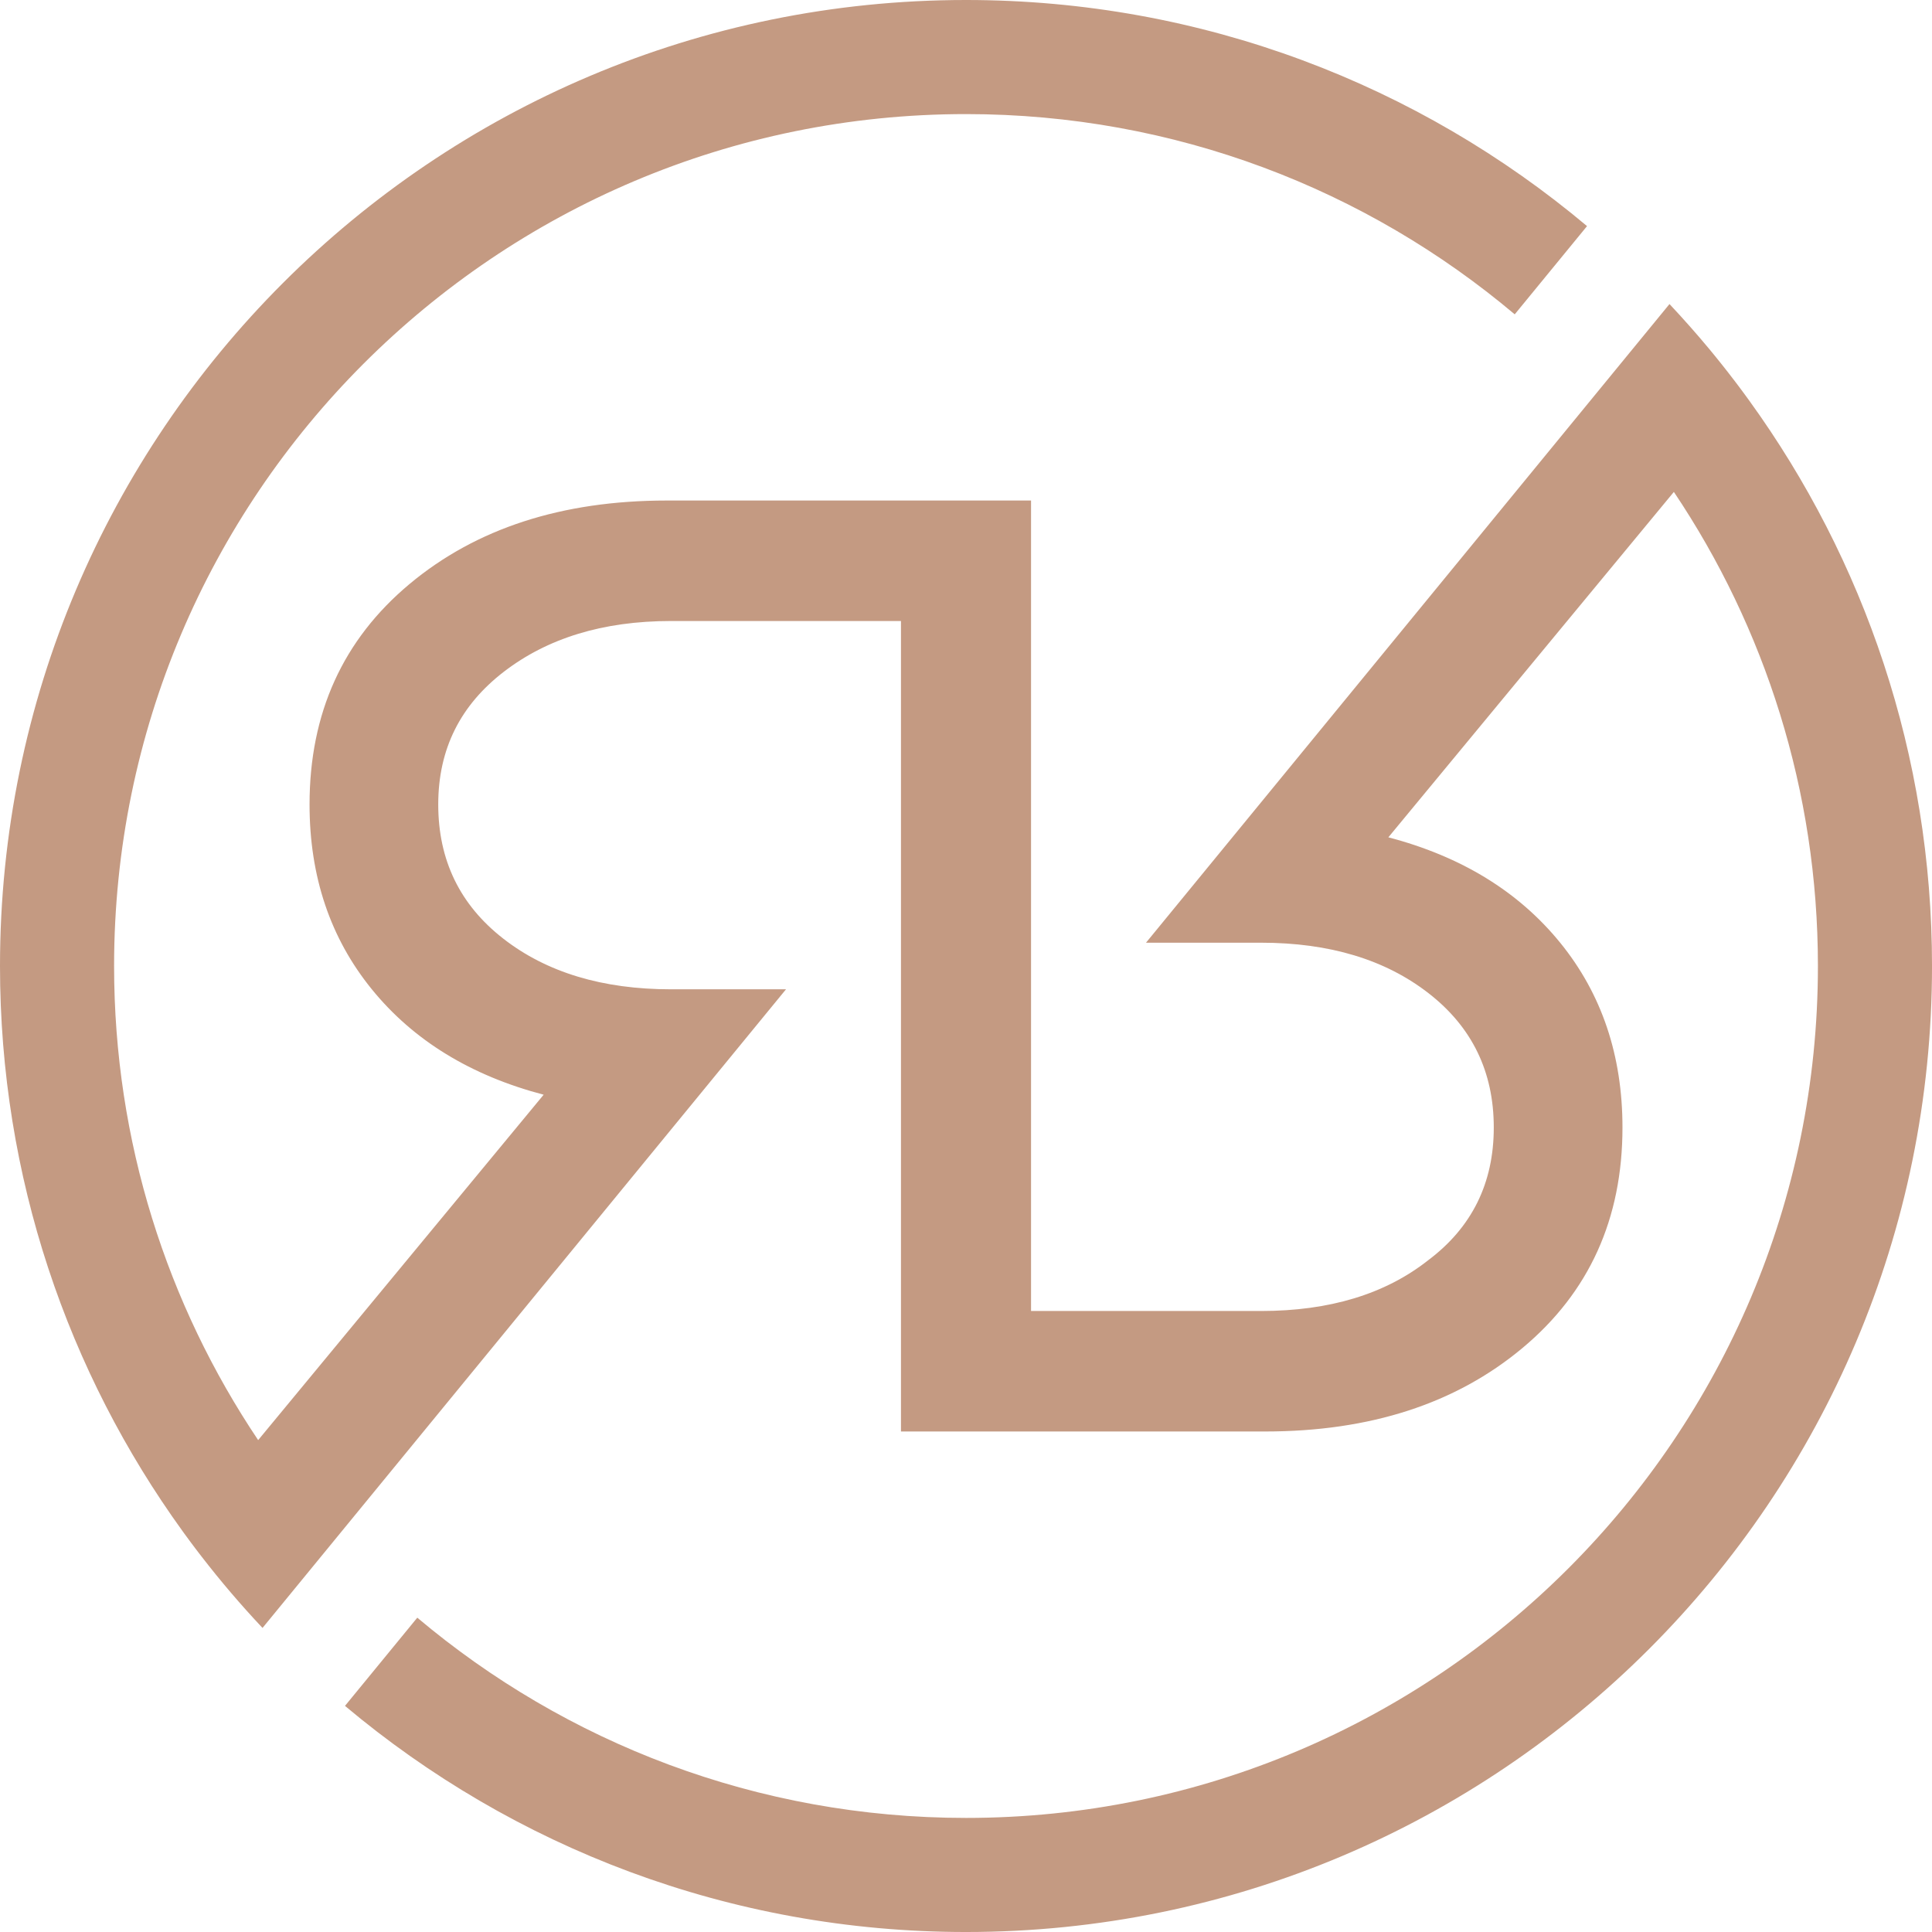 <?xml version="1.0" encoding="UTF-8" standalone="no"?><svg xmlns="http://www.w3.org/2000/svg" xmlns:xlink="http://www.w3.org/1999/xlink" fill="#000000" height="1474" preserveAspectRatio="xMidYMid meet" version="1" viewBox="0.0 0.0 1474.0 1474.0" width="1474" zoomAndPan="magnify"><g id="change1_1"><path d="M599.671,754.779h-87.759c-52.222,0-94.884-12.901-127.95-38.662 c-33.083-25.76-49.613-59.881-49.613-102.357c0-42.488,17.028-75.866,50.135-101.32c33.023-25.364,75.206-38.649,127.428-38.649 h175.476v618.349H965.24c80.069,0,145.529-21.256,196.354-63.72c50.849-42.464,76.256-98.531,76.256-168.177 c0-55.011-15.834-102.009-47.515-141c-31.704-38.985-75.392-65.807-131.099-80.424l217.826-263.516 c69.394,103.407,109.902,227.836,109.902,361.699c0,179.452-72.765,341.943-190.38,459.57 c-117.628,117.628-280.13,190.393-459.583,190.393c-159.443,0-305.524-57.459-418.63-152.774l-55.167,67.294 c128.13,107.648,293.415,172.52,473.797,172.52c203.479,0,387.729-82.505,521.12-215.895 c133.365-133.365,215.894-317.641,215.894-521.107c0-161.051-51.724-310.053-139.411-431.327l-0.875-1.206l-1.764-2.417 l-0.888-1.211l-0.888-1.206l-0.888-1.199l-0.888-1.193l-0.899-1.212l-0.888-1.199l-0.899-1.182l-0.9-1.194l-0.911-1.199 l-0.372-0.504l-0.527-0.684l-0.924-1.181l-0.912-1.182l-0.911-1.188l-0.912-1.182l-0.576-0.756l-0.335-0.432l-0.924-1.169 l-0.924-1.188l-0.924-1.17l-0.936-1.169l-0.768-0.99l-0.156-0.186l-0.936-1.158l-0.936-1.176l-0.936-1.158l-0.936-1.169 l-0.948-1.158l-0.023-0.065l-0.924-1.098l-0.936-1.152l-0.948-1.158l-0.947-1.146l-0.947-1.163l-0.252-0.294 c-9.788-11.792-19.948-23.229-30.421-34.397l-399.39,487.256h87.76c52.228,0,94.884,12.889,127.955,38.656 c33.084,25.742,49.613,59.881,49.613,102.345c0,42.488-16.709,76.268-50.141,101.338c-32.724,25.767-75.2,38.649-127.428,38.649 h-175.47V381.87h-37.019h-62.22H508.776c-80.04,0-145.541,21.268-196.36,63.72c-50.813,42.464-76.25,98.531-76.25,168.171 c0,55.005,15.834,102.009,47.521,141.019c31.686,38.961,75.385,65.783,131.086,80.418l-217.814,263.516 C127.56,995.288,87.045,870.871,87.045,737.002c0-179.446,72.765-341.943,190.38-459.577 c117.634-117.616,280.13-190.38,459.576-190.38c159.456,0,305.537,57.452,418.643,152.78l55.167-67.313 C1082.675,64.866,917.39,0,737.001,0C533.541,0,349.278,82.517,215.895,215.895C82.523,349.272,0,533.535,0,737.002 c0,161.051,51.718,310.059,139.405,431.333l0.875,1.2l0.174,0.264l0.713,0.959l0.882,1.2l0.888,1.199l0.888,1.224l0.888,1.199 l0.12,0.168l0.768,1.032l0.899,1.199l1.788,2.375l0.899,1.2l0.072,0.096l0.84,1.104l0.906,1.176l0.912,1.199l0.912,1.176 l0.912,1.176l0.012,0.023c14.634,18.929,30.163,37.114,46.537,54.508L599.671,754.779L599.671,754.779z" fill="#c49a82"/></g></svg>